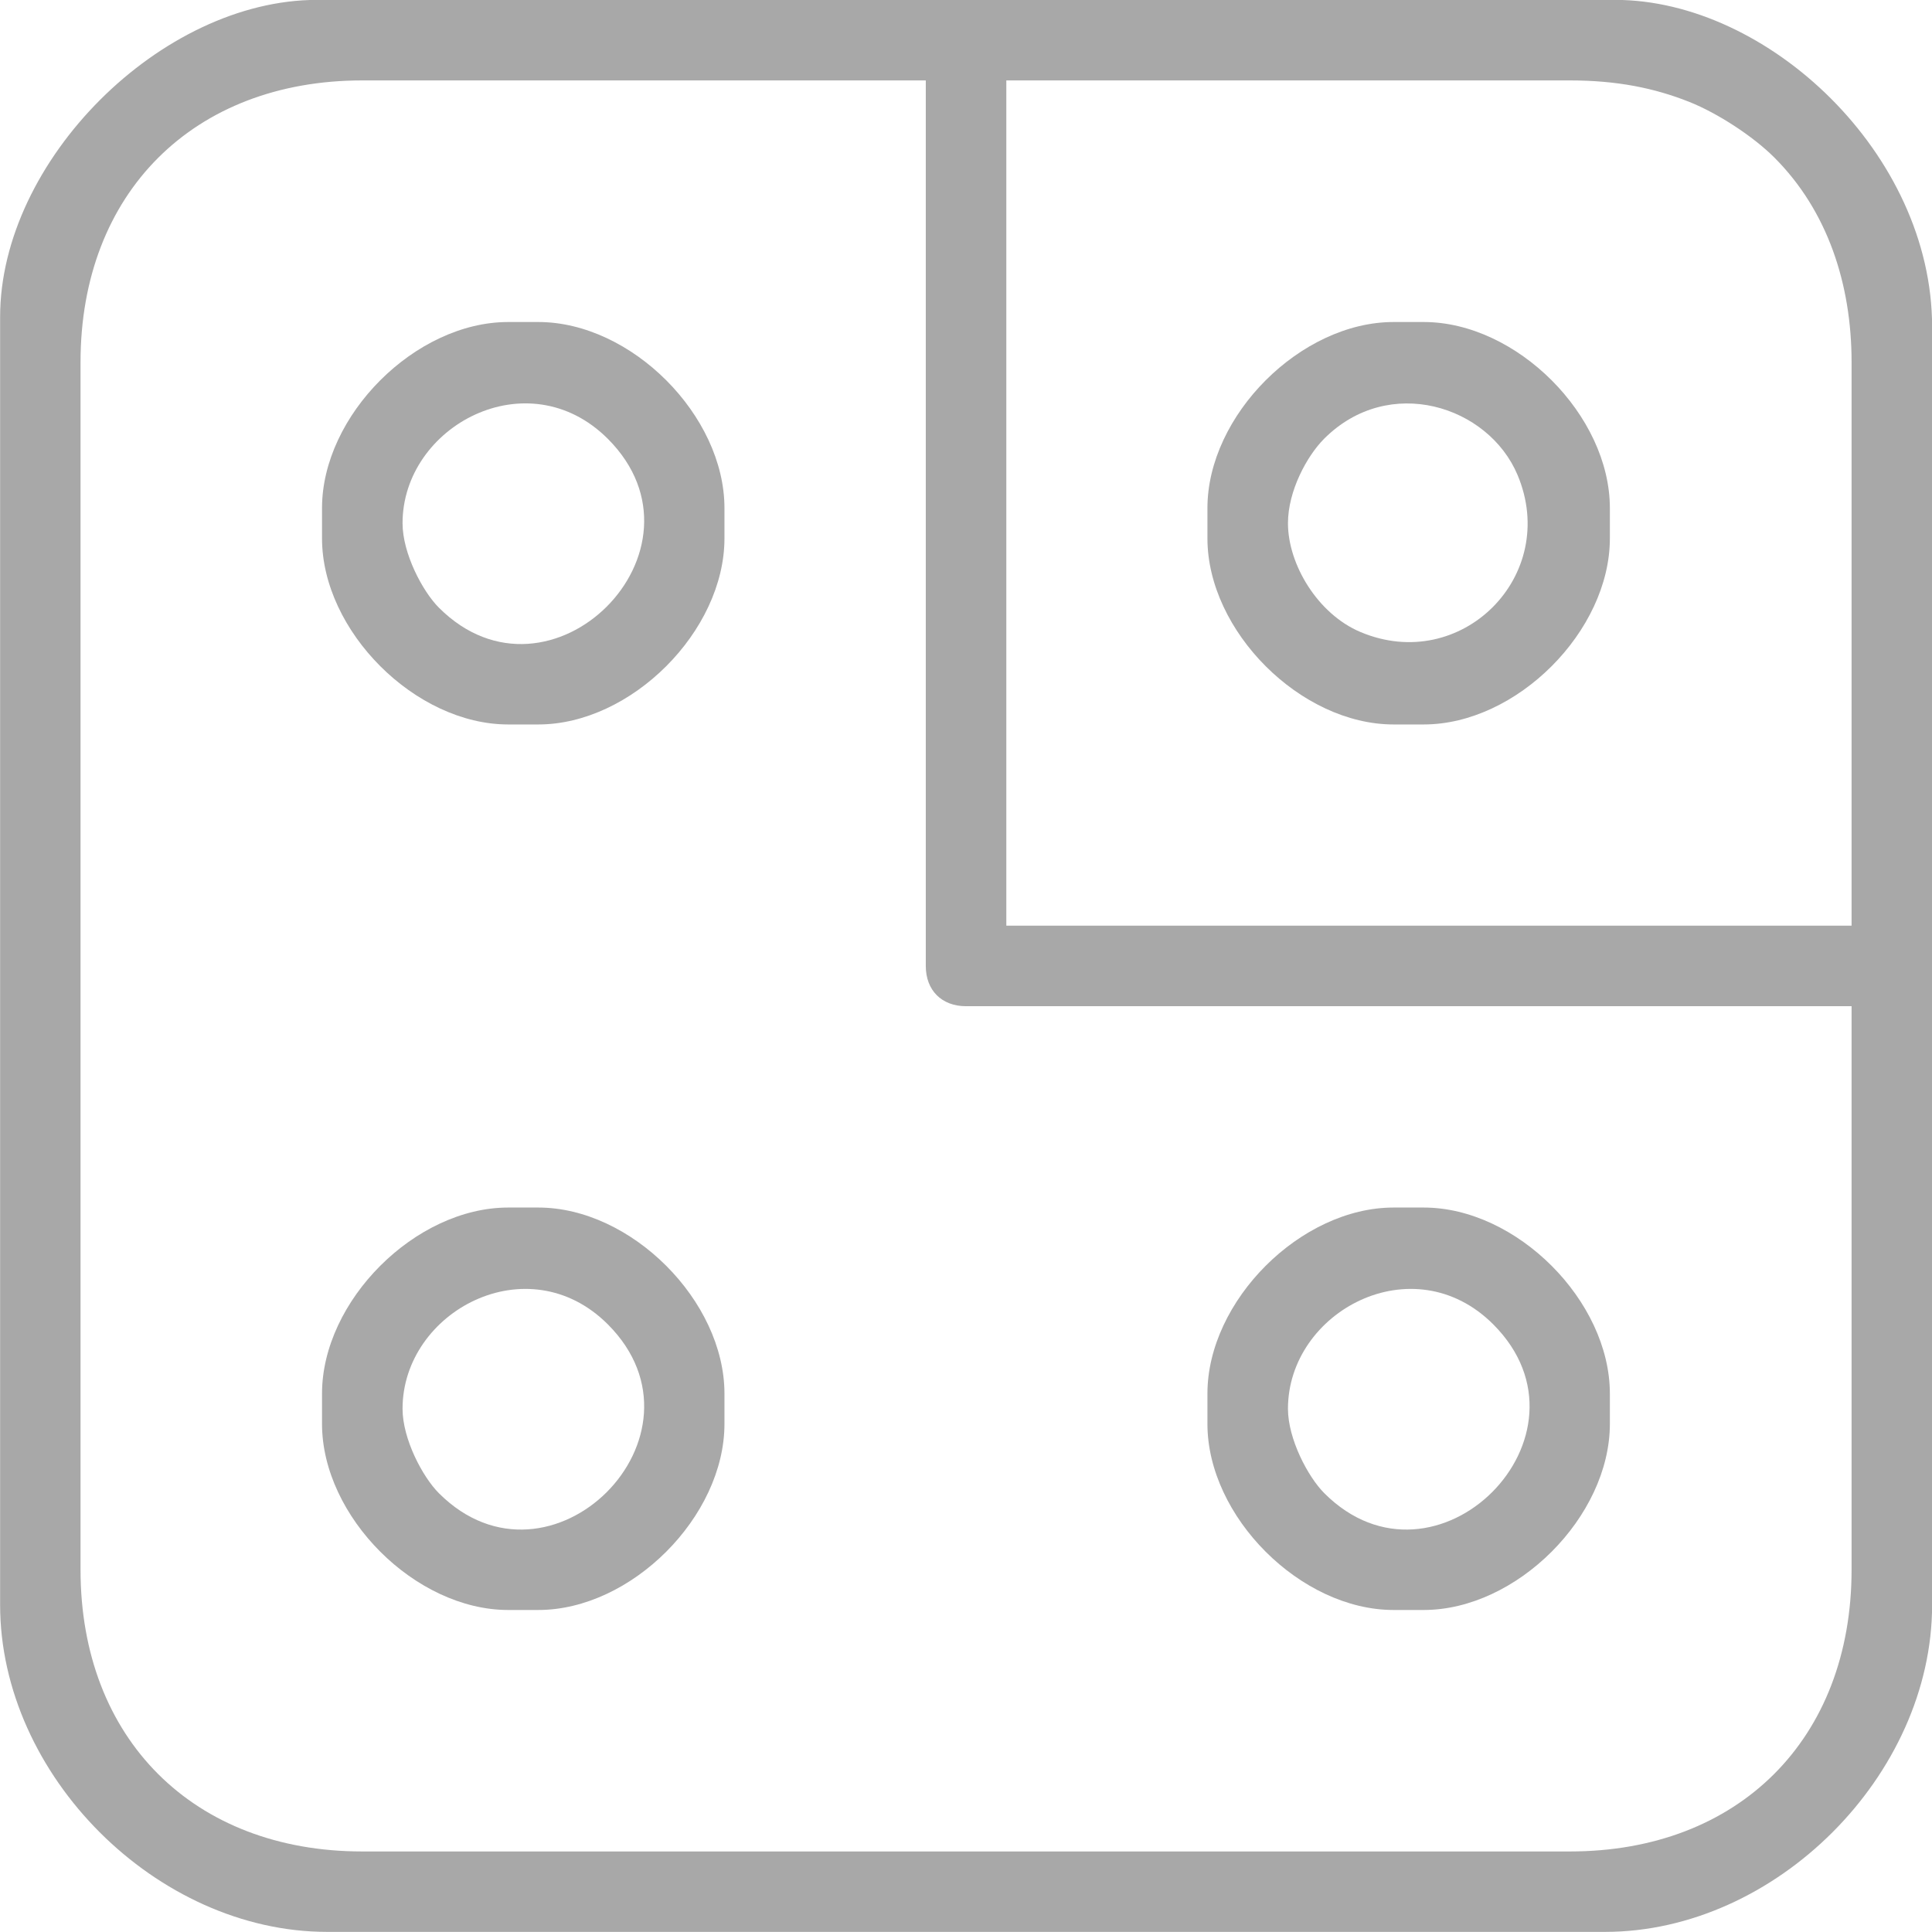 <?xml version="1.0" encoding="UTF-8"?>
<!DOCTYPE svg PUBLIC "-//W3C//DTD SVG 1.1//EN" "http://www.w3.org/Graphics/SVG/1.1/DTD/svg11.dtd">
<!-- Creator: CorelDRAW 2021 (64-Bit) -->
<svg xmlns="http://www.w3.org/2000/svg" xml:space="preserve" width="18.058mm" height="18.058mm" version="1.1" style="shape-rendering:geometricPrecision; text-rendering:geometricPrecision; image-rendering:optimizeQuality; fill-rule:evenodd; clip-rule:evenodd"
viewBox="0 0 172.73 172.73"
 xmlns:xlink="http://www.w3.org/1999/xlink"
 xmlns:xodm="http://www.corel.com/coreldraw/odm/2003">
 <defs>
  <style type="text/css">
   <![CDATA[
    .fil0 {fill:#A8A8A8}
   ]]>
  </style>
 </defs>
 <g id="Layer_x0020_1">
  <g id="_3249320561664">
   <path class="fil0" d="M7.2 140.34l0 -107.96c0,-15.12 10.1,-25.19 25.19,-25.19l50.38 0 0 79.17c0,2.18 1.42,3.6 3.6,3.6l79.17 0 0 50.38c0,15.12 -10.07,25.19 -25.19,25.19l-107.96 0c-15.09,0 -25.19,-10.07 -25.19,-25.19zm82.77 -133.15l50.38 0c4.21,0 7.56,0.68 10.68,1.92 2.53,1.01 5.69,3.06 7.61,4.98 4.74,4.74 6.9,11.29 6.9,18.29l0 50.38 -75.57 0 0 -75.57zm-89.96 21.14l0 115.15c0,15.24 14,29.24 29.24,29.24l114.25 0c15.24,0 29.24,-14 29.24,-29.24l0 -114.25c0,-15.47 -14.68,-29.24 -28.34,-29.24l-116.05 0c-13.95,0 -28.34,14.39 -28.34,28.34z"/>
   <path class="fil0" d="M115.15 46.78c0,-2.88 1.69,-6.01 3.24,-7.56 5.79,-5.79 14.67,-2.94 17.28,3.23 3.81,9.02 -5.04,17.86 -14.05,14.05 -3.81,-1.61 -6.47,-6.04 -6.47,-9.72zm-7.2 -1.35l0 2.7c0,8.3 8.34,16.64 16.64,16.64l2.7 0c8.3,0 16.64,-8.34 16.64,-16.64l0 -2.7c0,-8.3 -8.34,-16.64 -16.64,-16.64l-2.7 0c-8.3,0 -16.64,8.35 -16.64,16.64z"/>
   <path class="fil0" d="M115.15 125.95c0,-8.7 11.2,-14.69 18.35,-7.55 9.94,9.94 -5.16,25.04 -15.1,15.1 -1.46,-1.46 -3.25,-4.85 -3.25,-7.55zm-7.2 -1.35l0 2.7c0,8.3 8.34,16.64 16.64,16.64l2.7 0c8.3,0 16.64,-8.34 16.64,-16.64l0 -2.7c0,-8.3 -8.34,-16.64 -16.64,-16.64l-2.7 0c-8.3,0 -16.64,8.34 -16.64,16.64z"/>
   <path class="fil0" d="M35.99 46.78c0,-8.7 11.2,-14.69 18.35,-7.55 9.94,9.94 -5.16,25.04 -15.1,15.1 -1.46,-1.46 -3.25,-4.85 -3.25,-7.55zm-7.2 -1.35l0 2.7c0,8.3 8.35,16.64 16.64,16.64l2.7 0c8.3,0 16.64,-8.34 16.64,-16.64l0 -2.7c0,-8.3 -8.34,-16.64 -16.64,-16.64l-2.7 0c-8.3,0 -16.64,8.35 -16.64,16.64z"/>
   <path class="fil0" d="M35.99 125.95c0,-8.7 11.2,-14.69 18.35,-7.55 9.94,9.94 -5.16,25.04 -15.1,15.1 -1.46,-1.46 -3.25,-4.85 -3.25,-7.55zm-7.2 -1.35l0 2.7c0,8.3 8.35,16.64 16.64,16.64l2.7 0c8.3,0 16.64,-8.34 16.64,-16.64l0 -2.7c0,-8.3 -8.34,-16.64 -16.64,-16.64l-2.7 0c-8.3,0 -16.64,8.34 -16.64,16.64z"/>
  </g>
 </g>
</svg>
